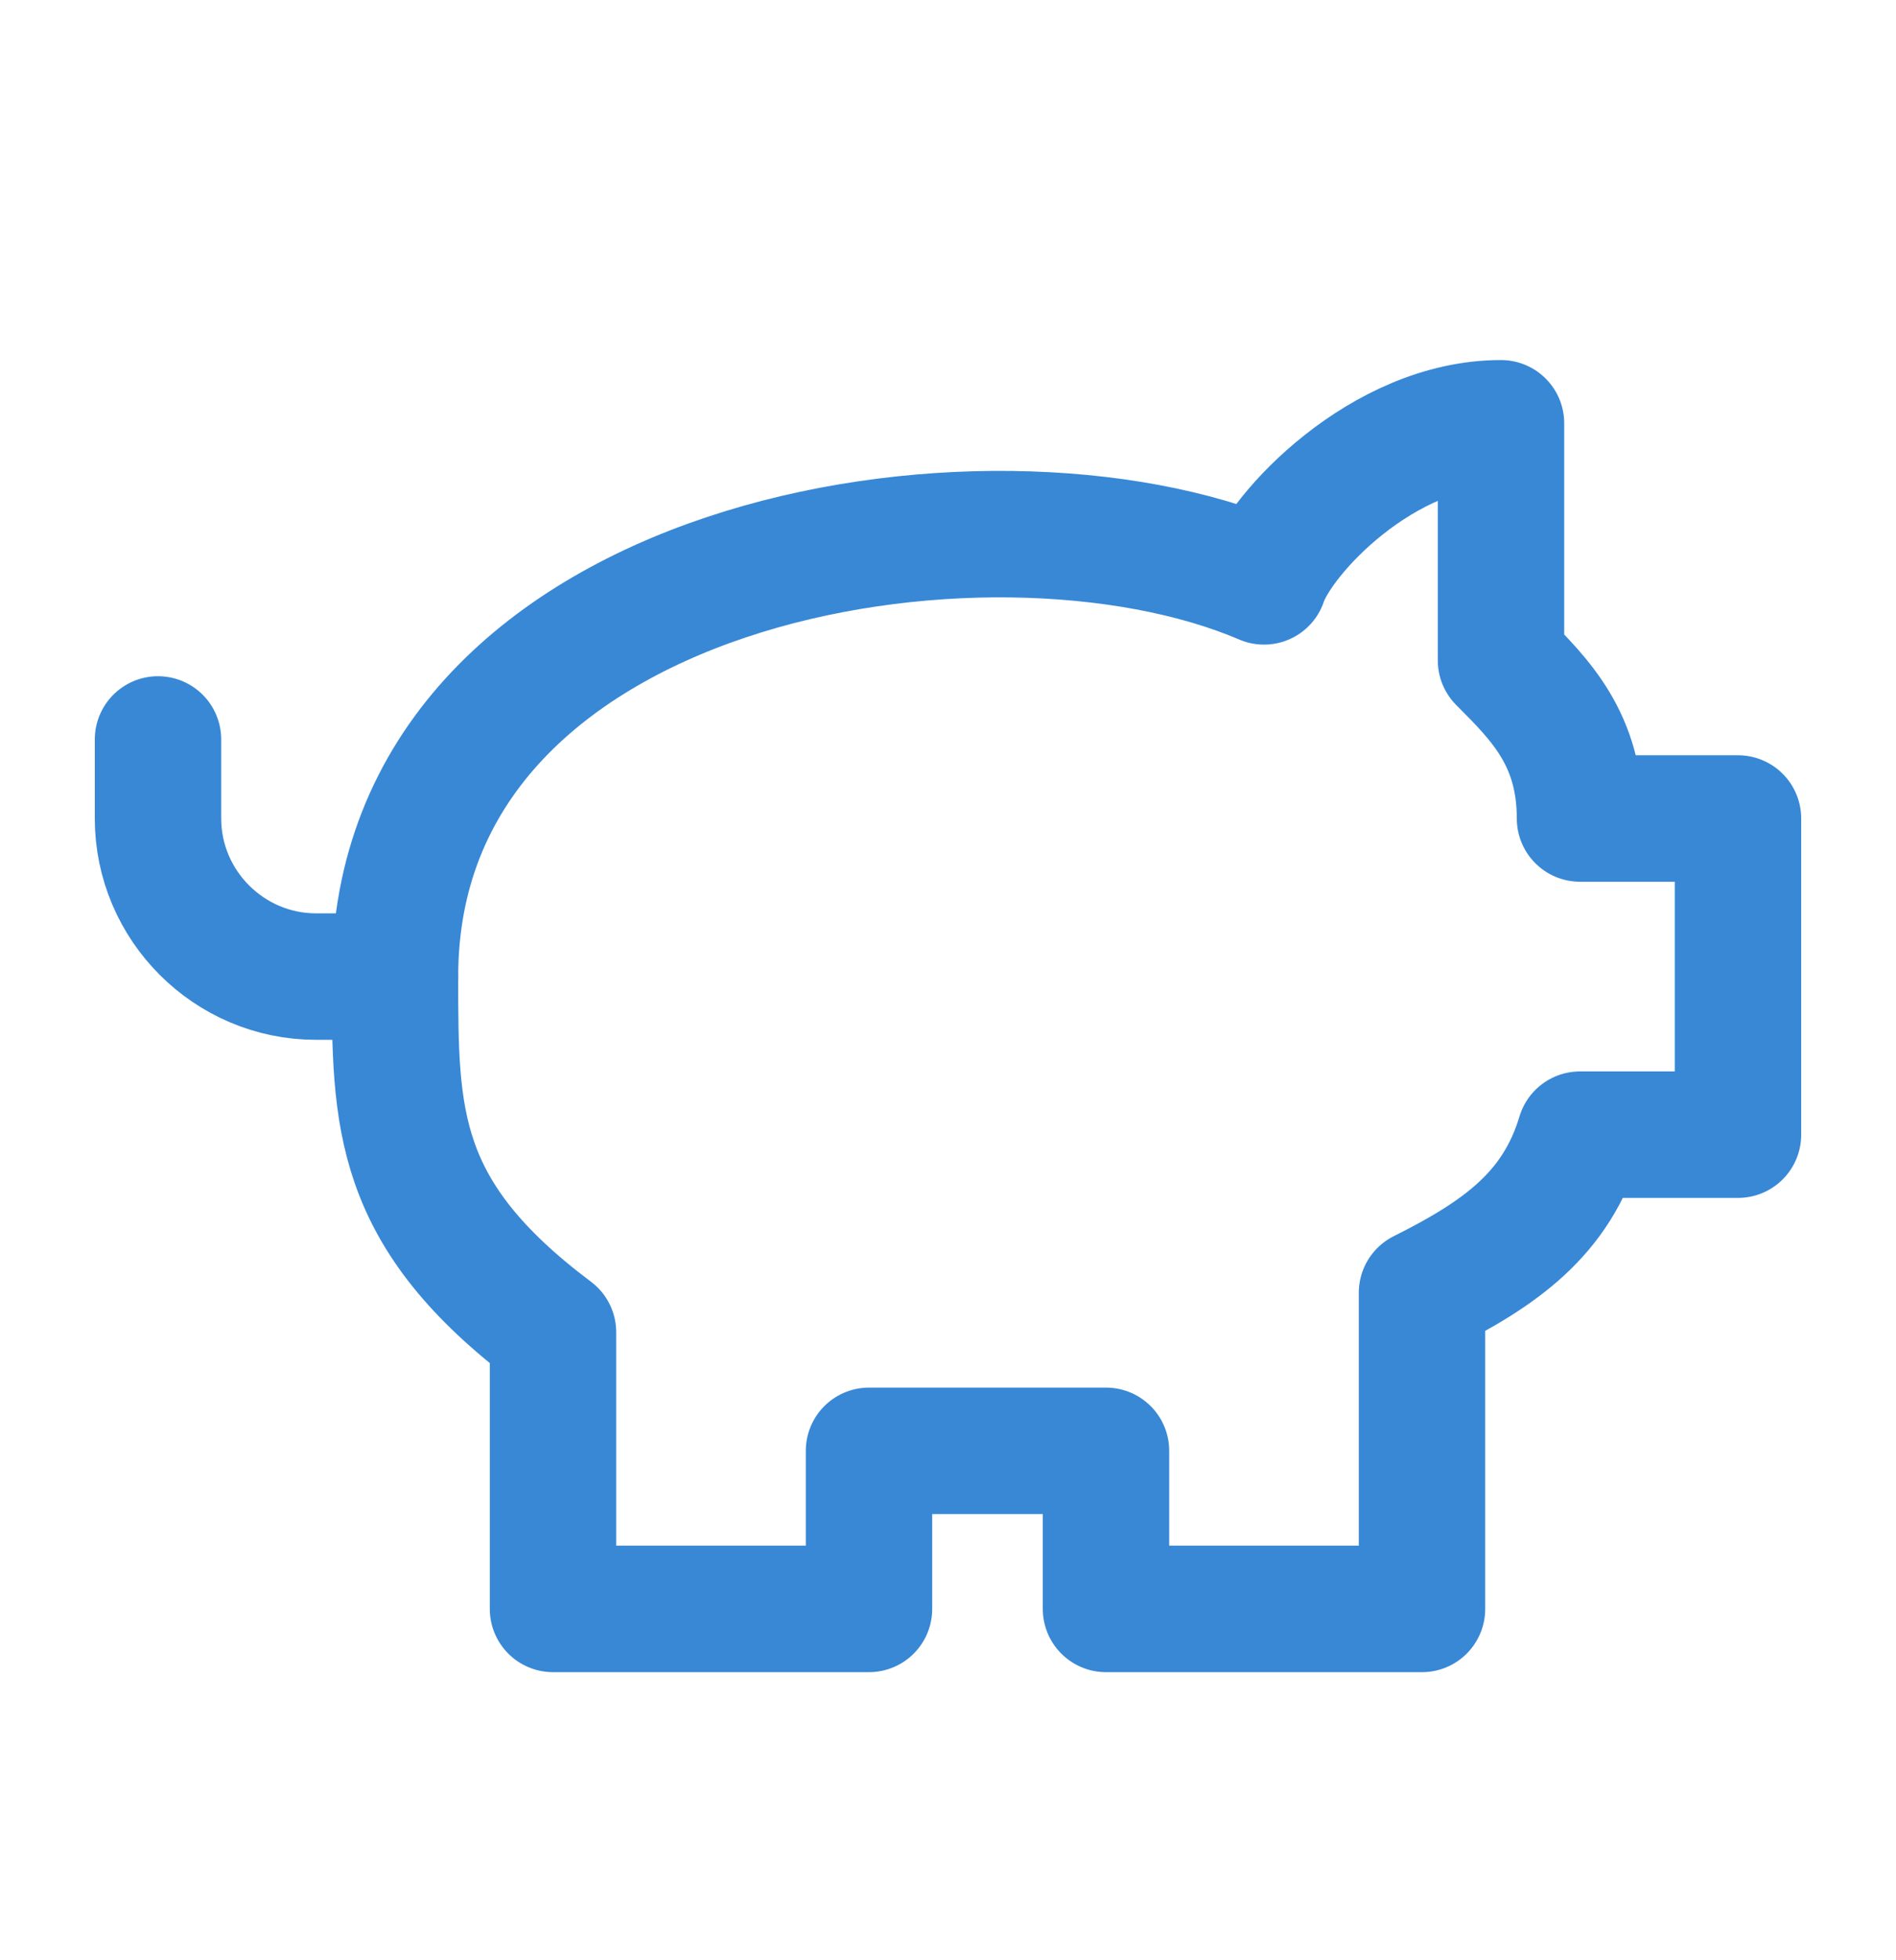 <?xml version="1.0" encoding="UTF-8"?>
<svg xmlns="http://www.w3.org/2000/svg" width="30" height="31" viewBox="0 0 30 31" fill="none">
  <path d="M23.75 6.694C21.875 6.694 20.25 8.444 20 9.194C15.625 7.319 6.25 8.819 6.25 15.444C6.25 17.694 6.25 19.194 8.75 21.069V25.444H13.75V22.944H17.5V25.444H22.5V20.444C23.75 19.819 24.625 19.194 25 17.944H27.5V12.944H25C25 11.694 24.375 11.069 23.75 10.444V6.694Z" stroke="#3888D6" stroke-width="2" stroke-linecap="round" stroke-linejoin="round"></path>
  <path d="M2.5 11.694V12.944C2.5 14.319 3.625 15.444 5 15.444H6.25" stroke="#3888D6" stroke-width="2" stroke-linecap="round" stroke-linejoin="round"></path>
</svg>
